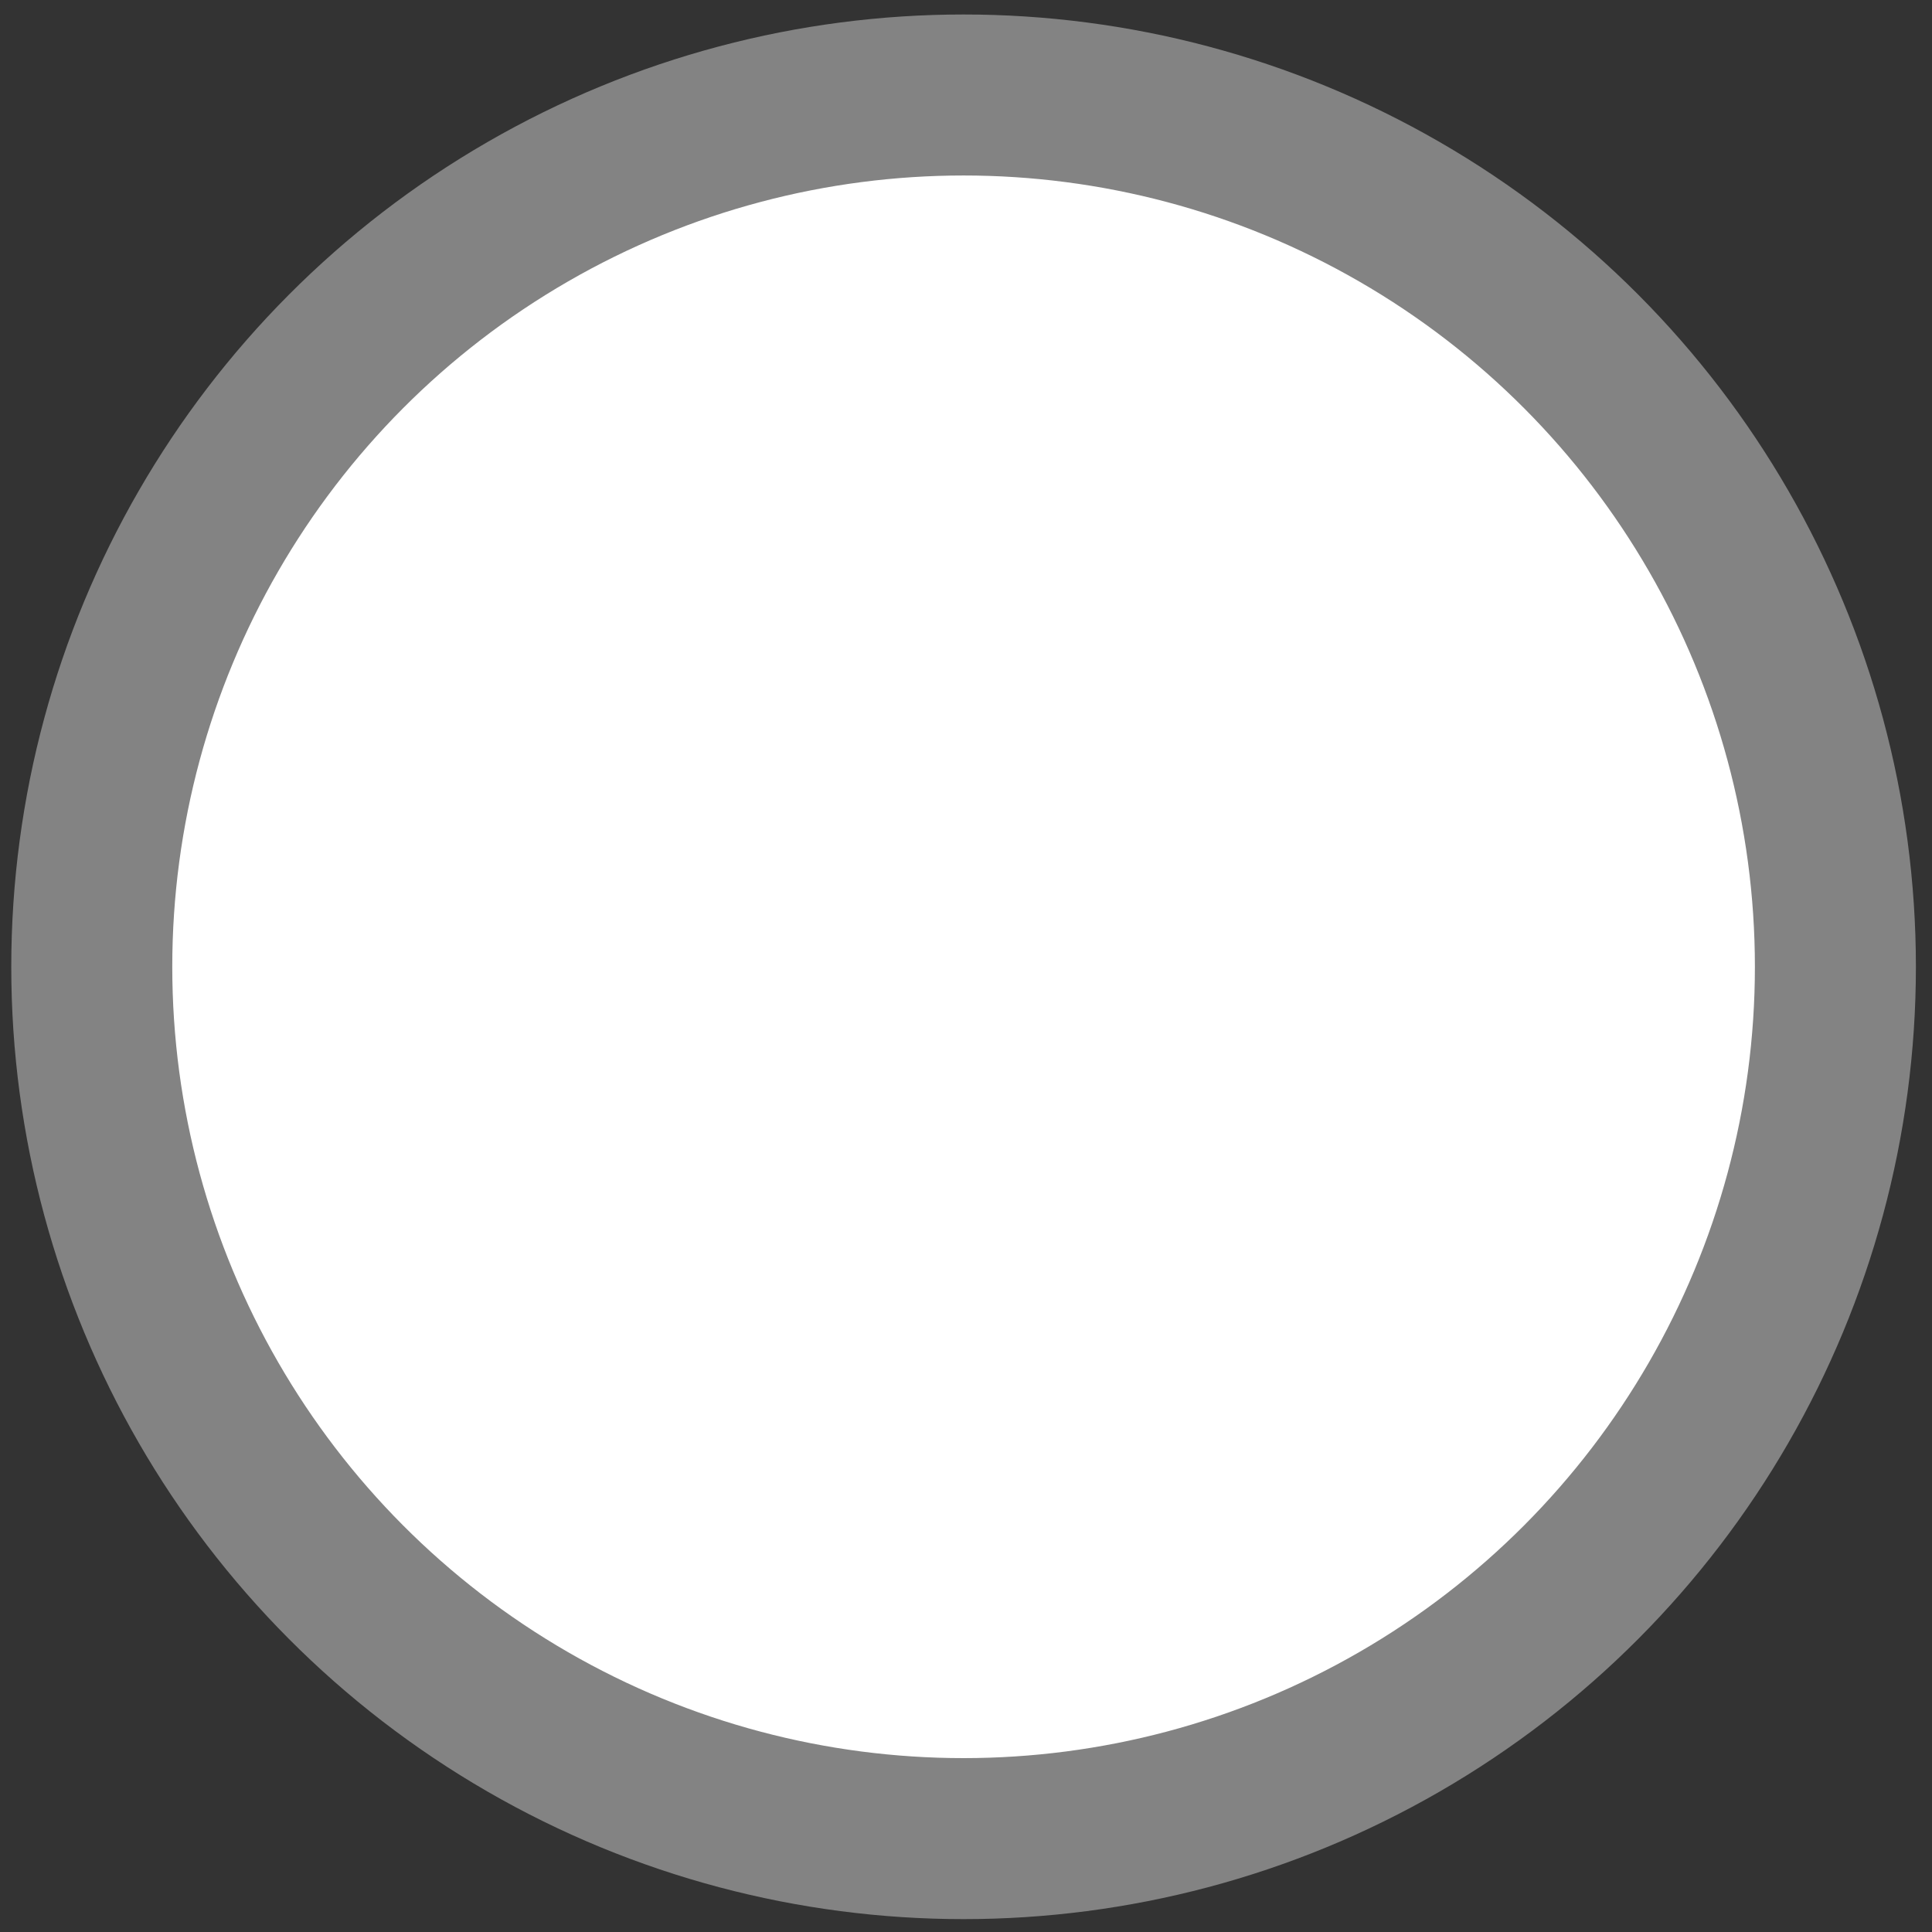 <?xml version="1.0" encoding="UTF-8"?>
<svg id="Capa_1" data-name="Capa 1" xmlns="http://www.w3.org/2000/svg" viewBox="0 0 24 24">
  <rect x="0" y="0" width="24" height="24" fill="#333333" stroke="none"/>
  <defs>
    <style>
      .cls-1 {
        fill: #fff;
        stroke: #838383;
        stroke-width: 2px;
      }
    </style>
  </defs>
  <circle class="cls-1" cx="11.97" cy="12.01" r="10.83"/>
</svg>